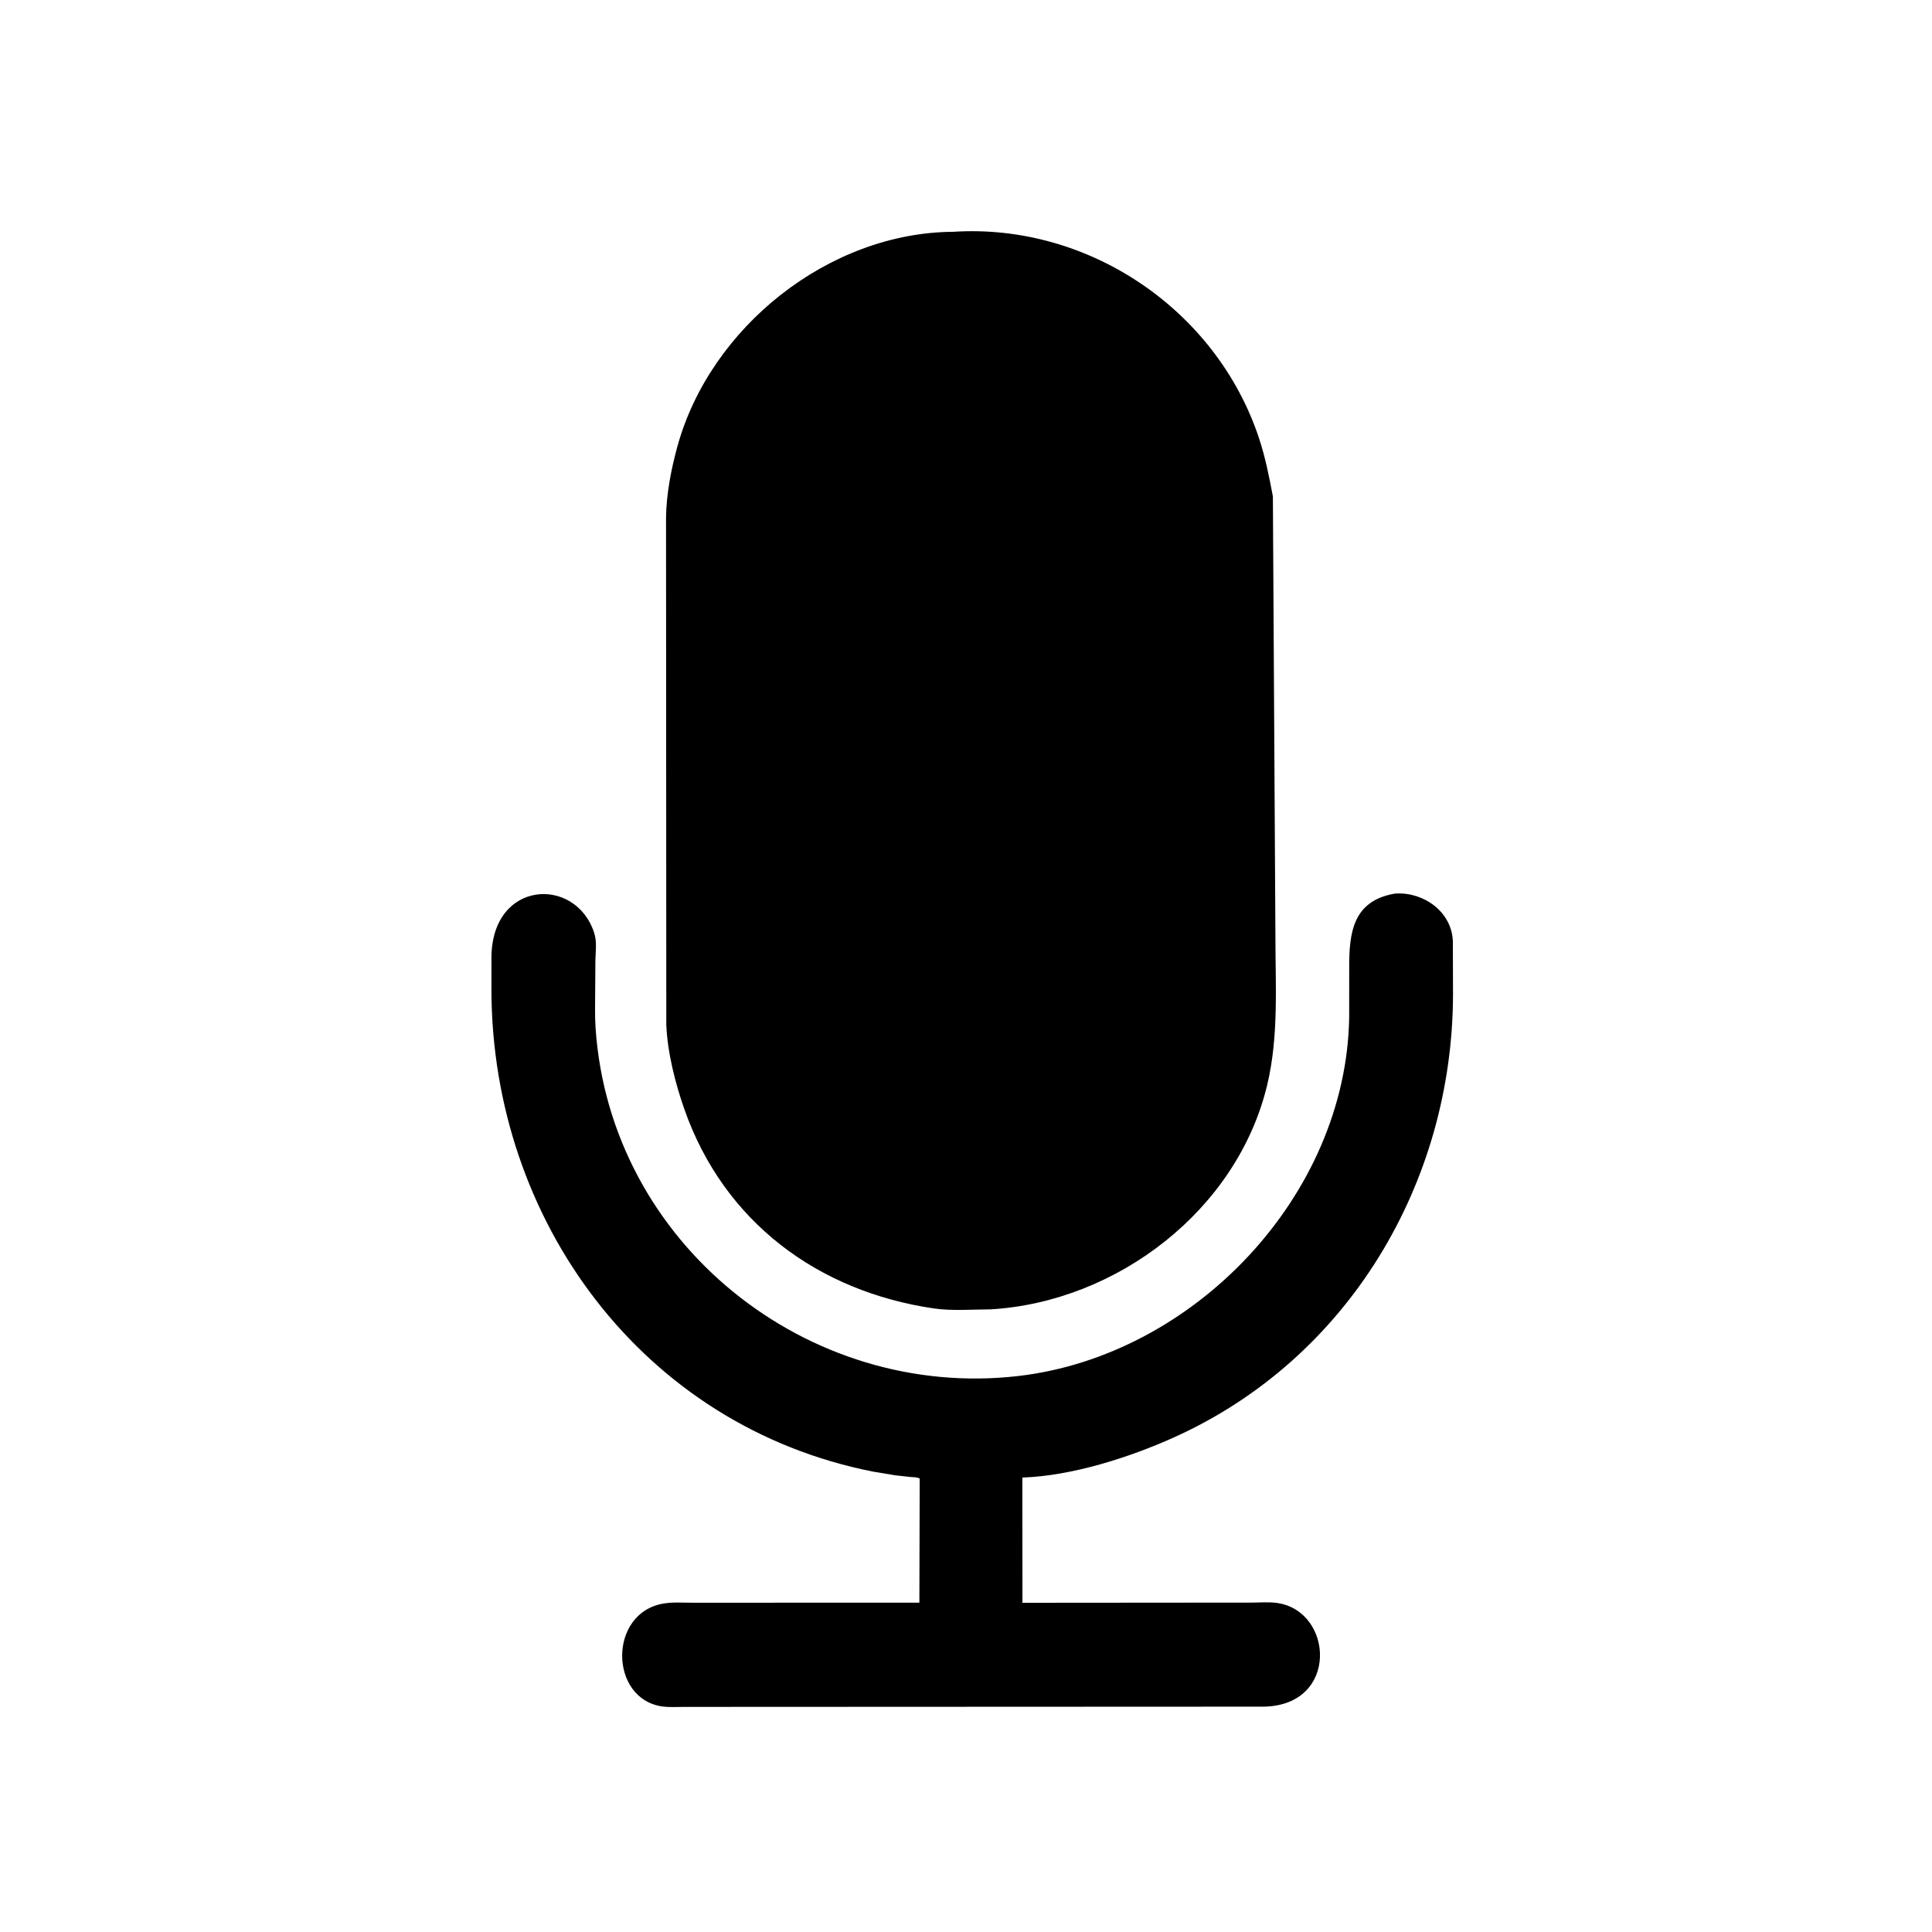 <svg version="1.1" xmlns="http://www.w3.org/2000/svg" style="display: block;" viewBox="0 0 2048 2048" width="640" height="640">
<path transform="translate(0,0)" fill="rgb(0,0,0)" d="M 1050.25 1387.97 C 1030.6 1388.02 1009.38 1389.82 989.979 1387 C 867.468 1369.13 767.633 1295.61 725.571 1176.16 C 715.872 1148.61 707.469 1115.62 706.31 1086.21 L 706.029 548.561 C 706.38 523.628 711.41 497.537 717.998 473.5 C 752.691 346.921 878.528 246.494 1010.51 245.716 C 1153.72 236.491 1289.17 328.202 1334.44 463.993 C 1341.3 484.584 1345.31 504.997 1349.31 526.243 L 1351.99 992.231 C 1351.98 1044.98 1355.64 1098.67 1343.23 1150.32 C 1311.48 1282.47 1184.54 1379.89 1050.25 1387.97 z"/>
<path transform="translate(0,0)" fill="rgb(0,0,0)" d="M 949.075 1563.89 L 925.5 1559.99 C 680.831 1511.67 521.453 1293.5 520.942 1049.49 L 520.951 1015.27 C 521.192 932.468 610.392 928.412 629.874 988.953 C 632.858 998.224 631.425 1008.27 631.132 1017.82 L 630.93 1048.47 C 630.913 1062.23 630.405 1076.27 631.346 1090 C 646.996 1318.37 856.063 1484.36 1079.19 1458.66 C 1265.56 1437.2 1427.42 1267.47 1430.19 1078.02 L 1430.21 1026.87 C 1429.99 988.478 1434.08 954.934 1478.63 947.249 L 1479.74 947.178 C 1509.27 945.515 1539.05 966.56 1540.09 997.95 L 1540.25 1053.43 C 1540.1 1253.29 1429.68 1440.09 1244.88 1523.5 C 1196.94 1545.14 1136.02 1564.51 1083.73 1566.28 L 1083.84 1699.02 L 1326.45 1698.83 C 1335.24 1698.82 1345.06 1697.96 1353.74 1699.2 C 1413.74 1707.71 1419.71 1807.87 1339.59 1809.12 L 724.701 1809.39 C 717.346 1809.41 709.449 1809.94 702.164 1808.93 C 645.741 1801.15 644.399 1709.5 703.623 1699.76 C 713.273 1698.17 723.98 1698.95 733.767 1698.95 L 974.576 1698.92 L 974.917 1567.37 C 972.104 1565.67 968.38 1565.96 965.138 1565.67 L 949.075 1563.89 z"/>
</svg>